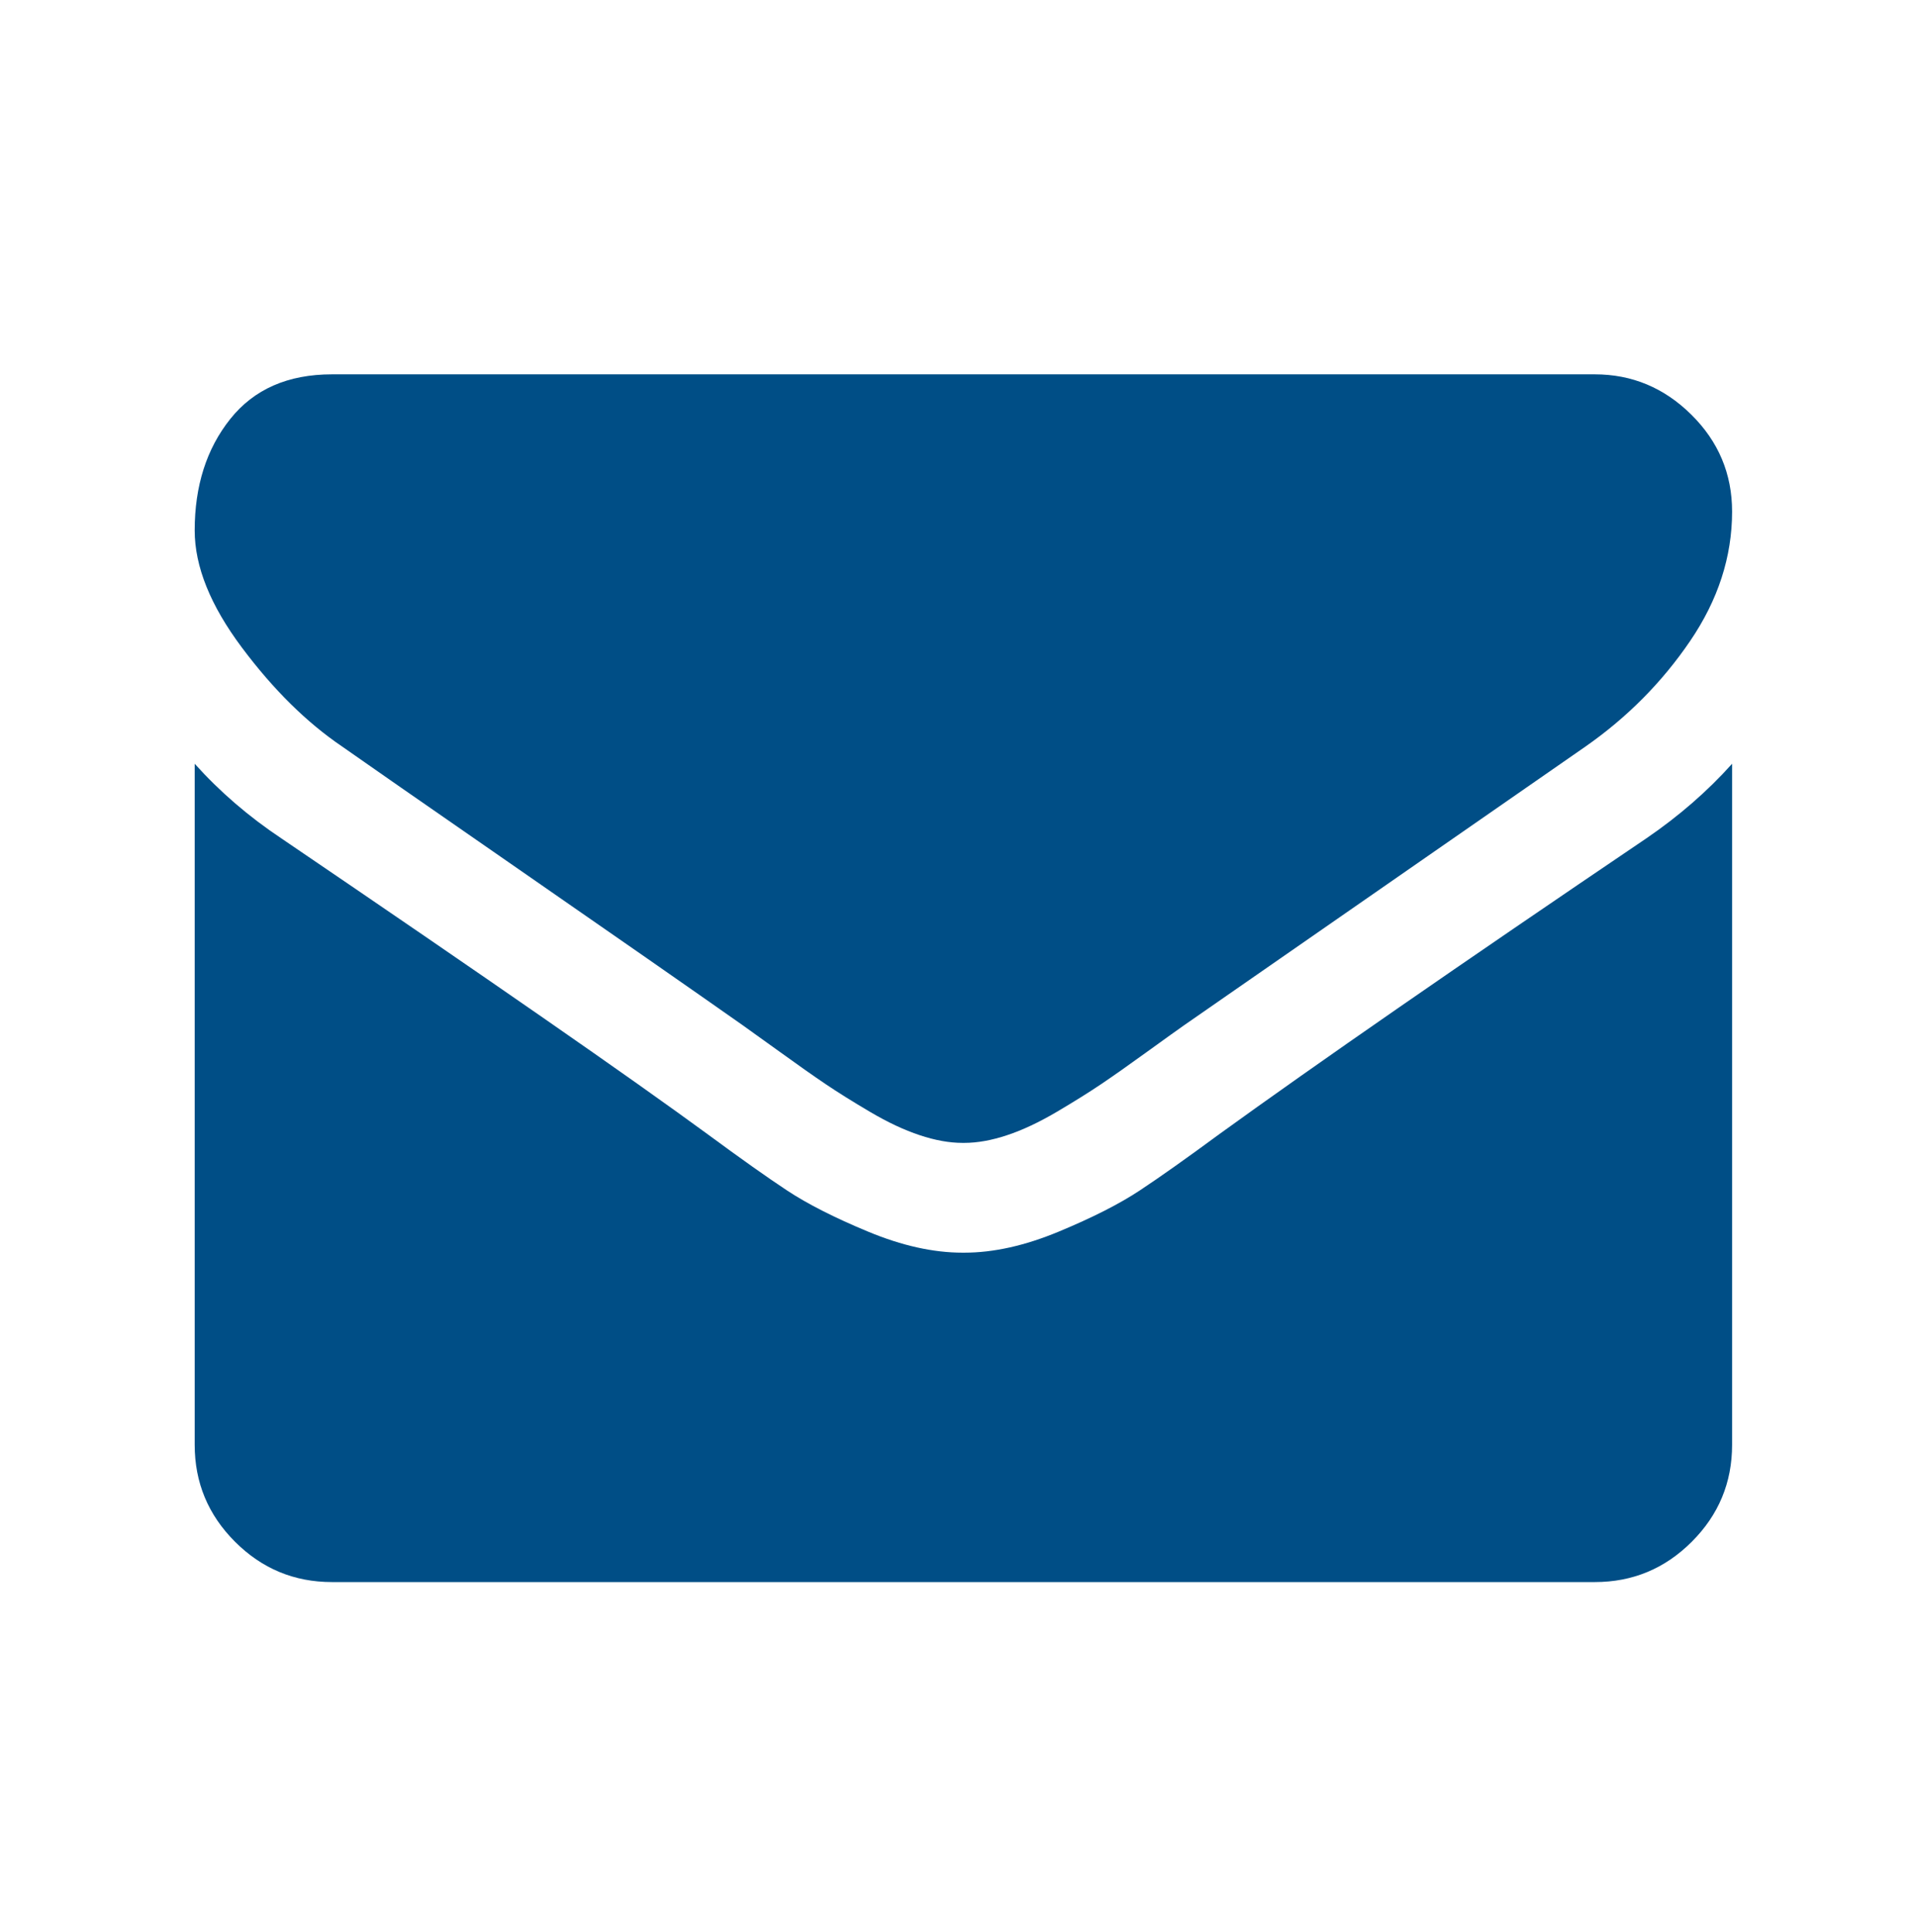 <svg width="128" height="129" viewBox="0 0 128 129" fill="none" xmlns="http://www.w3.org/2000/svg">
<path d="M22.853 49.861C24.151 50.778 28.066 53.499 34.596 58.025C41.127 62.55 46.129 66.034 49.605 68.478C49.986 68.746 50.798 69.328 52.039 70.225C53.28 71.124 54.311 71.849 55.132 72.403C55.953 72.956 56.946 73.577 58.111 74.264C59.276 74.951 60.374 75.467 61.405 75.809C62.437 76.154 63.391 76.325 64.269 76.325H64.327H64.385C65.263 76.325 66.218 76.154 67.249 75.809C68.28 75.467 69.379 74.95 70.543 74.264C71.708 73.576 72.701 72.956 73.522 72.403C74.343 71.849 75.374 71.124 76.615 70.225C77.856 69.327 78.668 68.746 79.05 68.478C82.563 66.034 91.5 59.828 105.859 49.86C108.647 47.913 110.976 45.564 112.847 42.815C114.719 40.066 115.654 37.182 115.654 34.166C115.654 31.645 114.747 29.487 112.932 27.692C111.118 25.897 108.97 25 106.488 25H22.165C19.225 25 16.962 25.993 15.377 27.978C13.792 29.964 13 32.447 13 35.425C13 37.831 14.051 40.438 16.151 43.245C18.251 46.052 20.485 48.258 22.853 49.861Z" fill="#004E86"/>
<path d="M109.925 55.989C97.4 64.467 87.89 71.055 81.398 75.753C79.221 77.356 77.456 78.608 76.099 79.505C74.743 80.402 72.94 81.319 70.686 82.254C68.433 83.191 66.334 83.657 64.386 83.657H64.327H64.27C62.322 83.657 60.221 83.191 57.968 82.254C55.716 81.319 53.911 80.402 52.555 79.505C51.2 78.608 49.433 77.356 47.257 75.753C42.101 71.972 32.611 65.384 18.786 55.989C16.609 54.539 14.68 52.877 13 51.006V96.489C13 99.011 13.897 101.167 15.692 102.962C17.487 104.758 19.645 105.655 22.166 105.655H106.489C109.009 105.655 111.167 104.758 112.962 102.962C114.758 101.167 115.654 99.011 115.654 96.489V51.006C114.012 52.838 112.103 54.501 109.925 55.989Z" fill="#004E86"/>
</svg>
